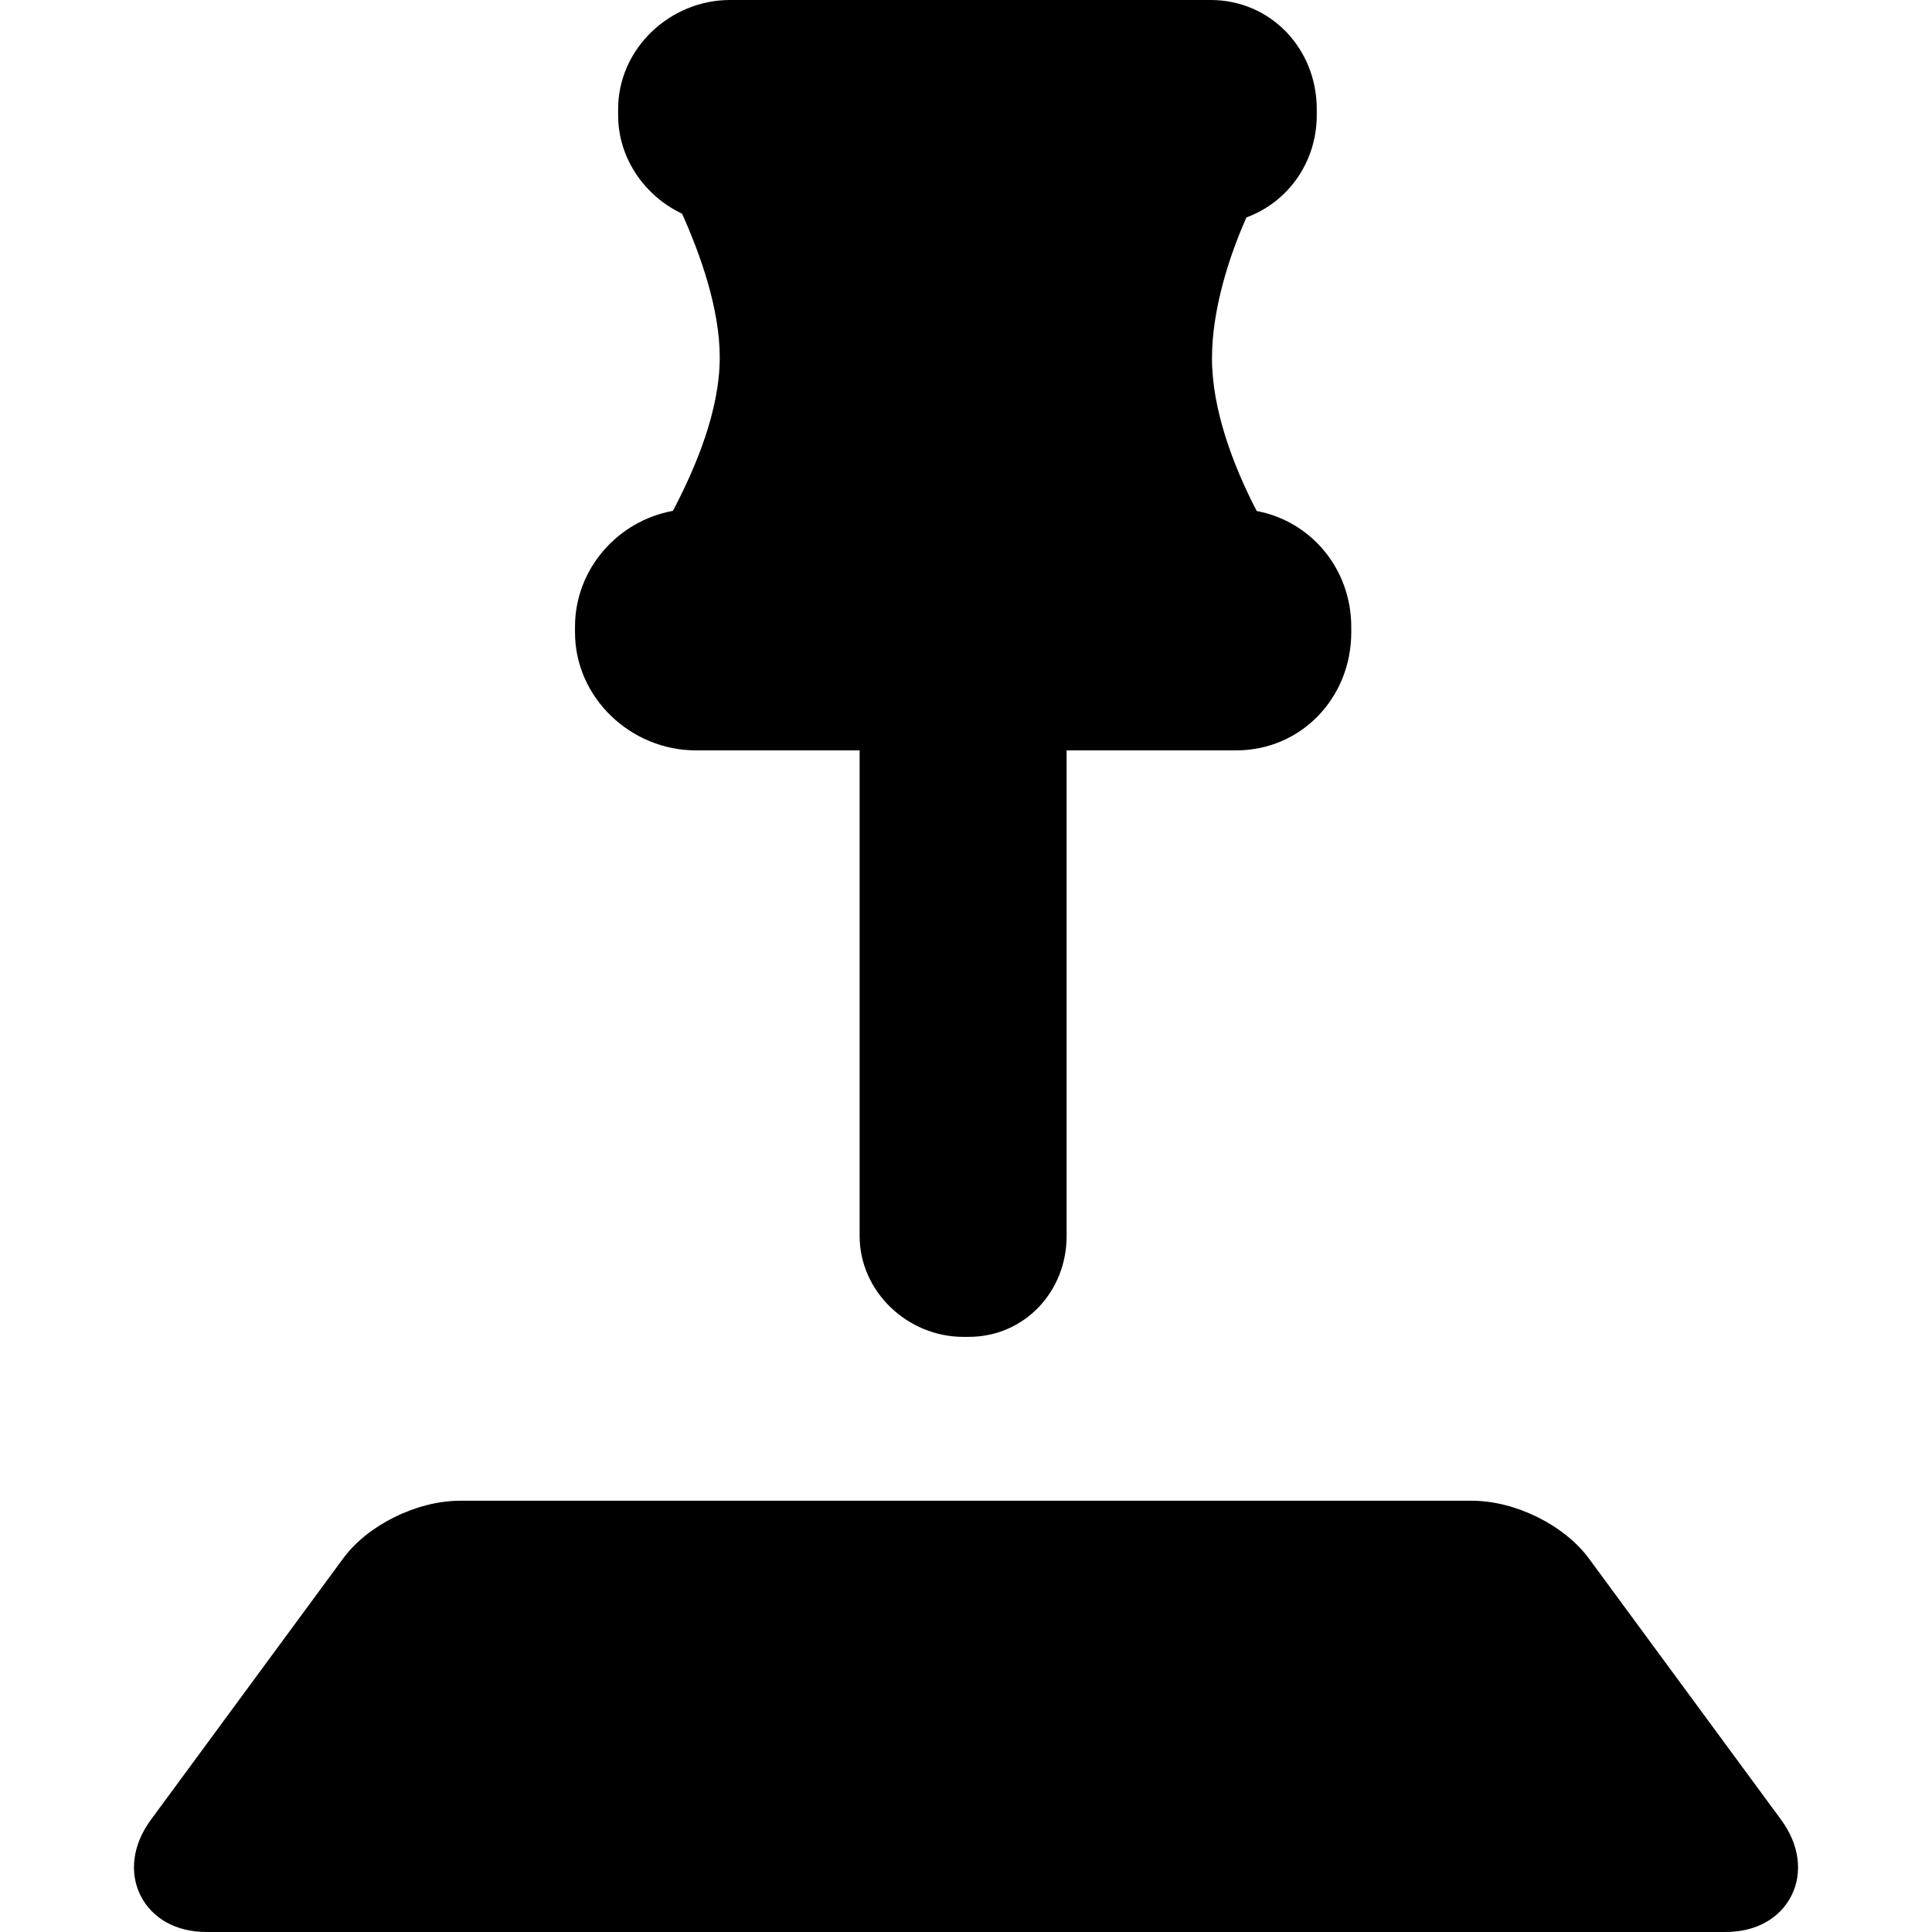 <?xml version="1.0" encoding="iso-8859-1"?>
<!-- Generator: Adobe Illustrator 19.0.0, SVG Export Plug-In . SVG Version: 6.00 Build 0)  -->
<svg version="1.1" id="Capa_1" xmlns="http://www.w3.org/2000/svg" xmlns:xlink="http://www.w3.org/1999/xlink" x="0px" y="0px"
	 viewBox="0 0 224 224" style="enable-background:new 0 0 224 224;" xml:space="preserve">
<g>
	<path d="M206.541,211.035l-22.298-30.309c-2.851-3.897-8.562-6.727-13.579-6.727H53.337c-5.018,0-10.729,2.829-13.57,6.715
		l-22.313,30.33c-2.066,2.822-2.495,6.093-1.148,8.748c1.356,2.674,4.141,4.207,7.64,4.207h176.112c3.498,0,6.282-1.533,7.639-4.206
		C209.043,217.139,208.614,213.868,206.541,211.035z"/>
	<path d="M80.674,87h18.993v56.305c0,6.459,5.569,11.695,12.029,11.695h0.609c6.459,0,11.362-5.236,11.362-11.695V87h19.659
		c7.552,0,13.341-6.122,13.341-13.674v-0.652c0-6.681-4.628-12.235-10.963-13.428c-2.76-5.309-5.185-11.823-5.185-17.693
		c0-5.72,2.007-11.863,3.991-16.342c4.83-1.779,8.157-6.408,8.157-11.856v-0.711c0-6.983-5.327-12.645-12.31-12.645H84.644
		c-6.983,0-12.977,5.661-12.977,12.645v0.711c0,5.05,3.134,9.396,7.413,11.422c2.116,4.709,4.368,11.015,4.368,16.653
		c0,6.125-2.73,12.665-5.428,17.8c-6.383,1.154-11.353,6.728-11.353,13.443v0.652C66.667,80.878,73.122,87,80.674,87z"/>
</g>
<g>
</g>
<g>
</g>
<g>
</g>
<g>
</g>
<g>
</g>
<g>
</g>
<g>
</g>
<g>
</g>
<g>
</g>
<g>
</g>
<g>
</g>
<g>
</g>
<g>
</g>
<g>
</g>
<g>
</g>
</svg>
